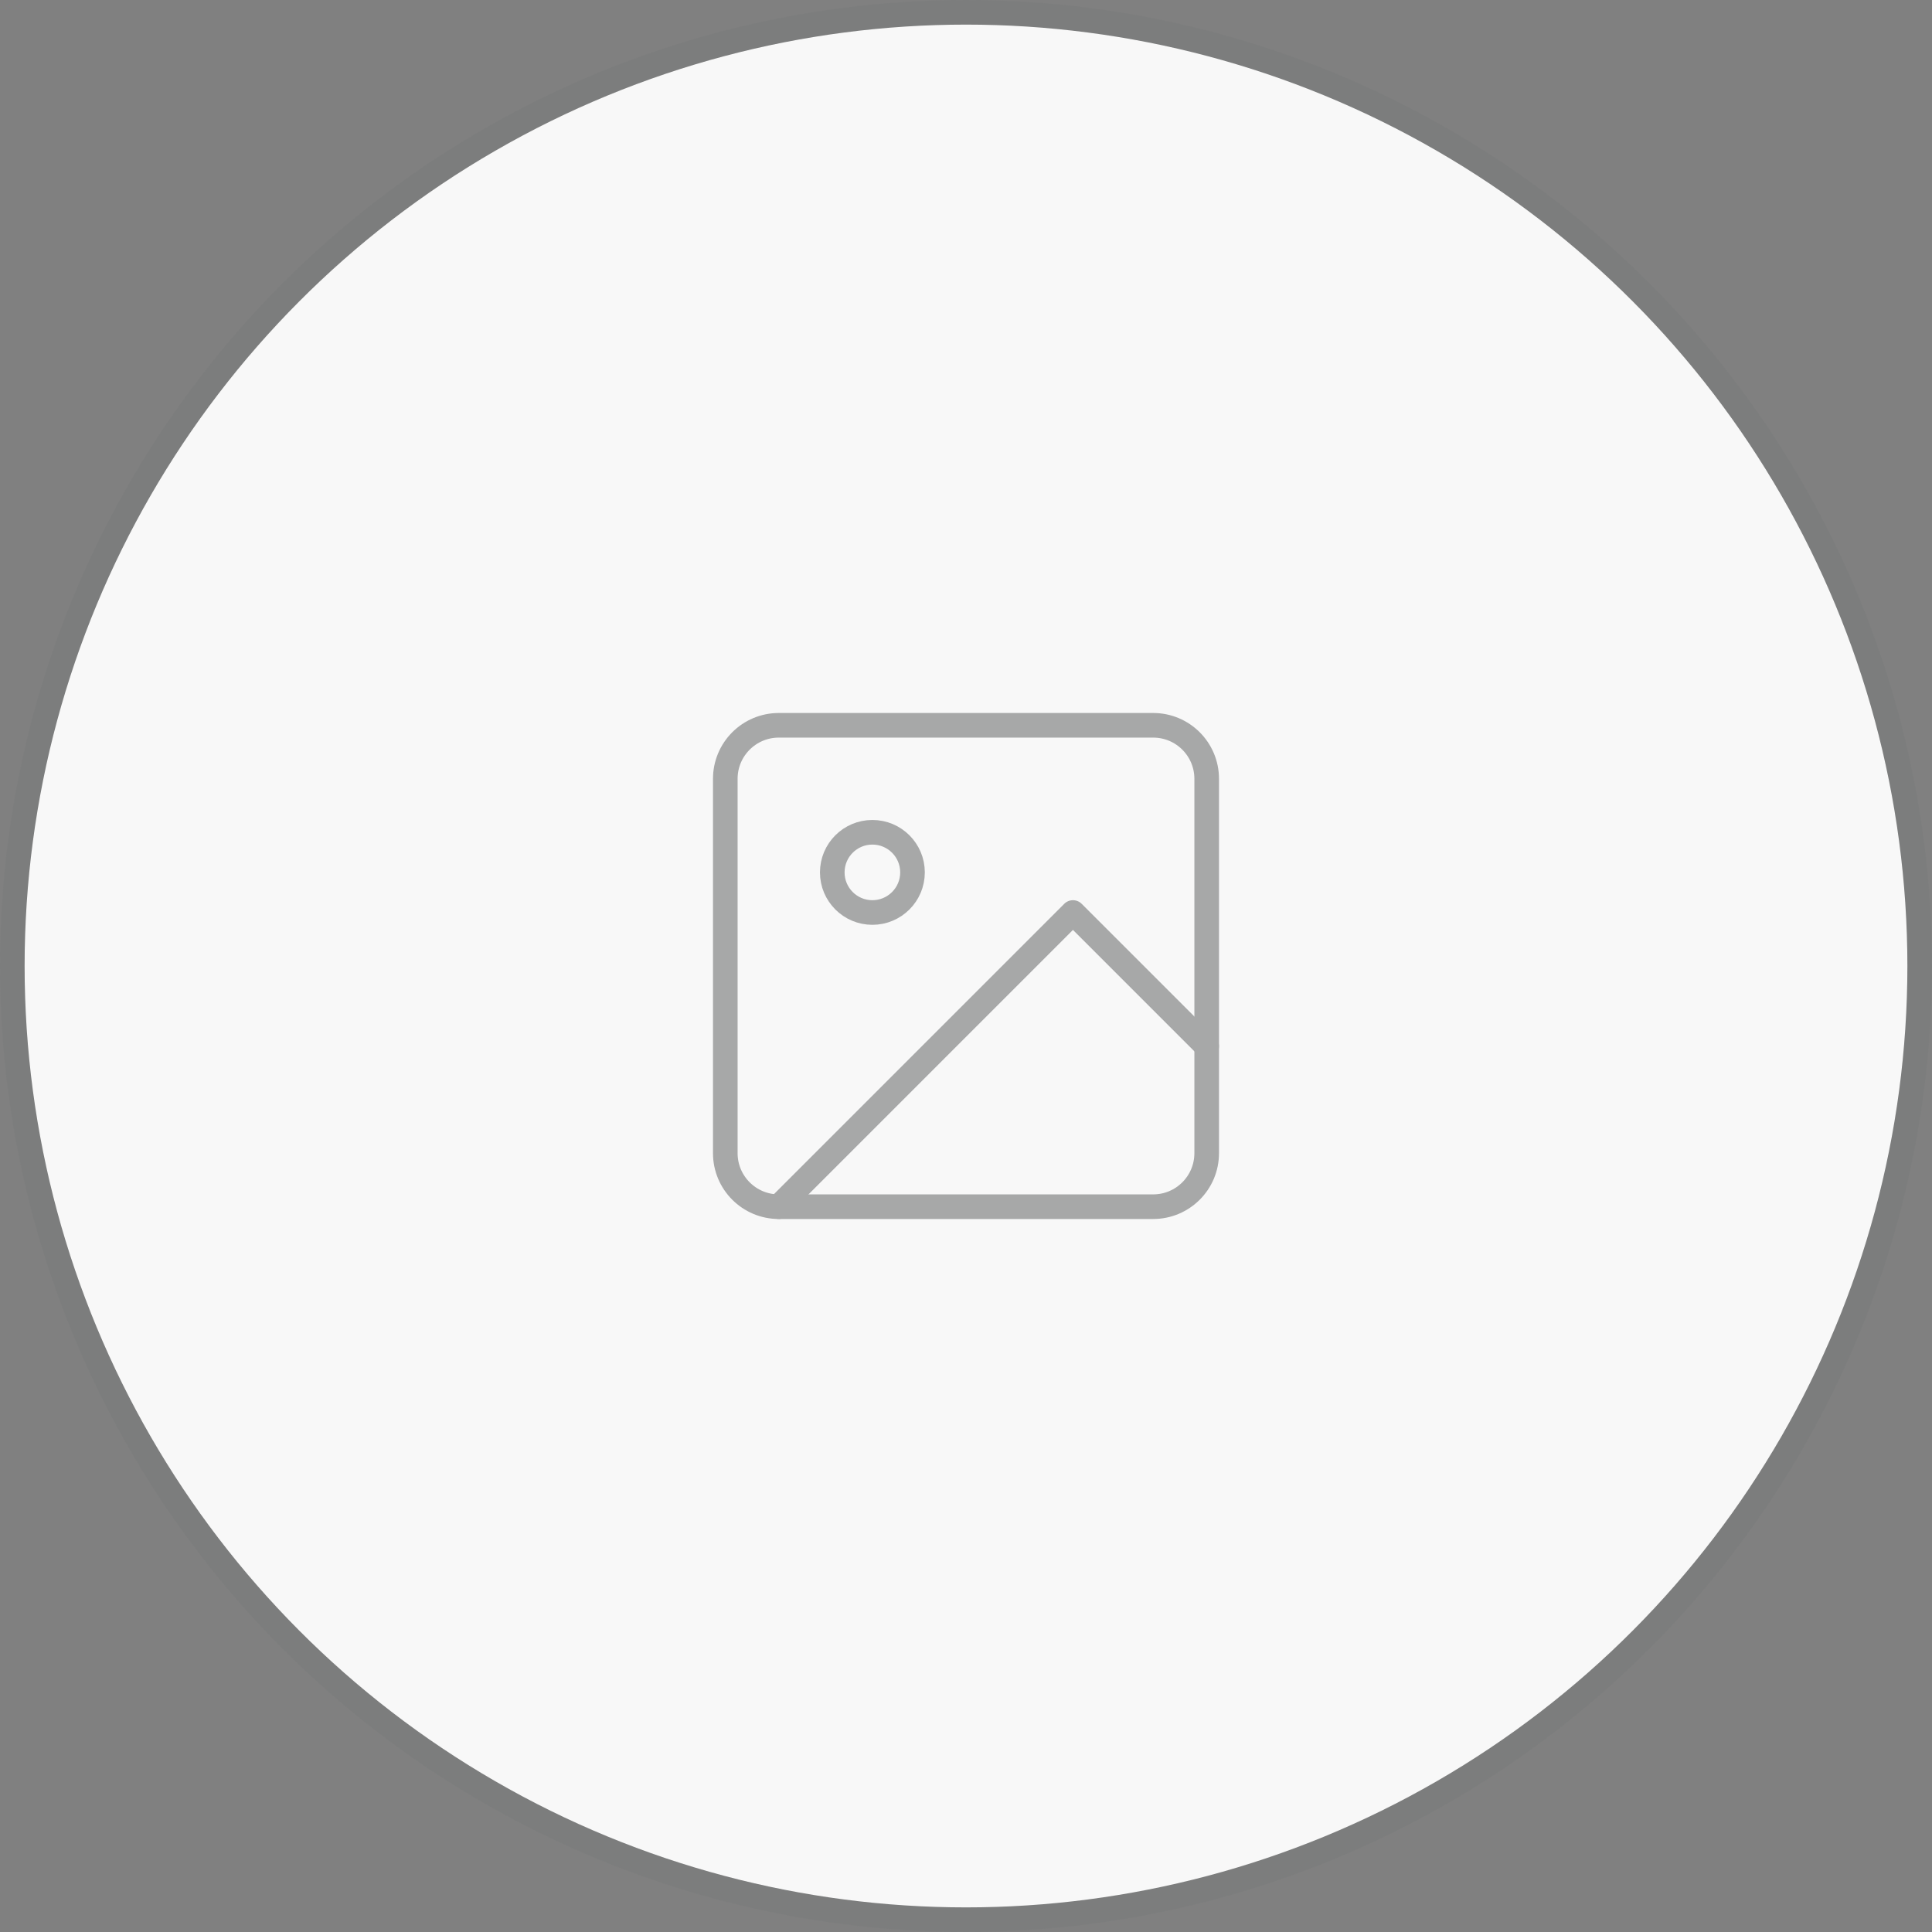 <svg width="157" height="157" viewBox="0 0 157 157" fill="none" xmlns="http://www.w3.org/2000/svg">
<rect x="0" y="0" width="157" height="157" fill="#808080" stroke="none"/>
<circle cx="78.5" cy="78.5" r="76.5" fill="#F8F8F8"/>
<circle cx="78.5" cy="78.5" r="77.5" stroke="#555758" stroke-opacity="0.07" stroke-width="2"/>
<g opacity="0.5">
<path d="M93.712 58.94H63.286C60.886 58.94 58.94 60.886 58.94 63.286V93.713C58.94 96.113 60.886 98.059 63.286 98.059H93.712C96.113 98.059 98.059 96.113 98.059 93.713V63.286C98.059 60.886 96.113 58.94 93.712 58.94Z" stroke="#555758" stroke-width="2" stroke-linecap="round" stroke-linejoin="round"/>
<path d="M70.893 74.153C72.693 74.153 74.153 72.693 74.153 70.893C74.153 69.092 72.693 67.633 70.893 67.633C69.092 67.633 67.633 69.092 67.633 70.893C67.633 72.693 69.092 74.153 70.893 74.153Z" stroke="#555758" stroke-width="2" stroke-linecap="round" stroke-linejoin="round"/>
<path d="M98.059 85.019L87.192 74.153L63.286 98.059" stroke="#555758" stroke-width="2" stroke-linecap="round" stroke-linejoin="round"/>
</g>
</svg>
